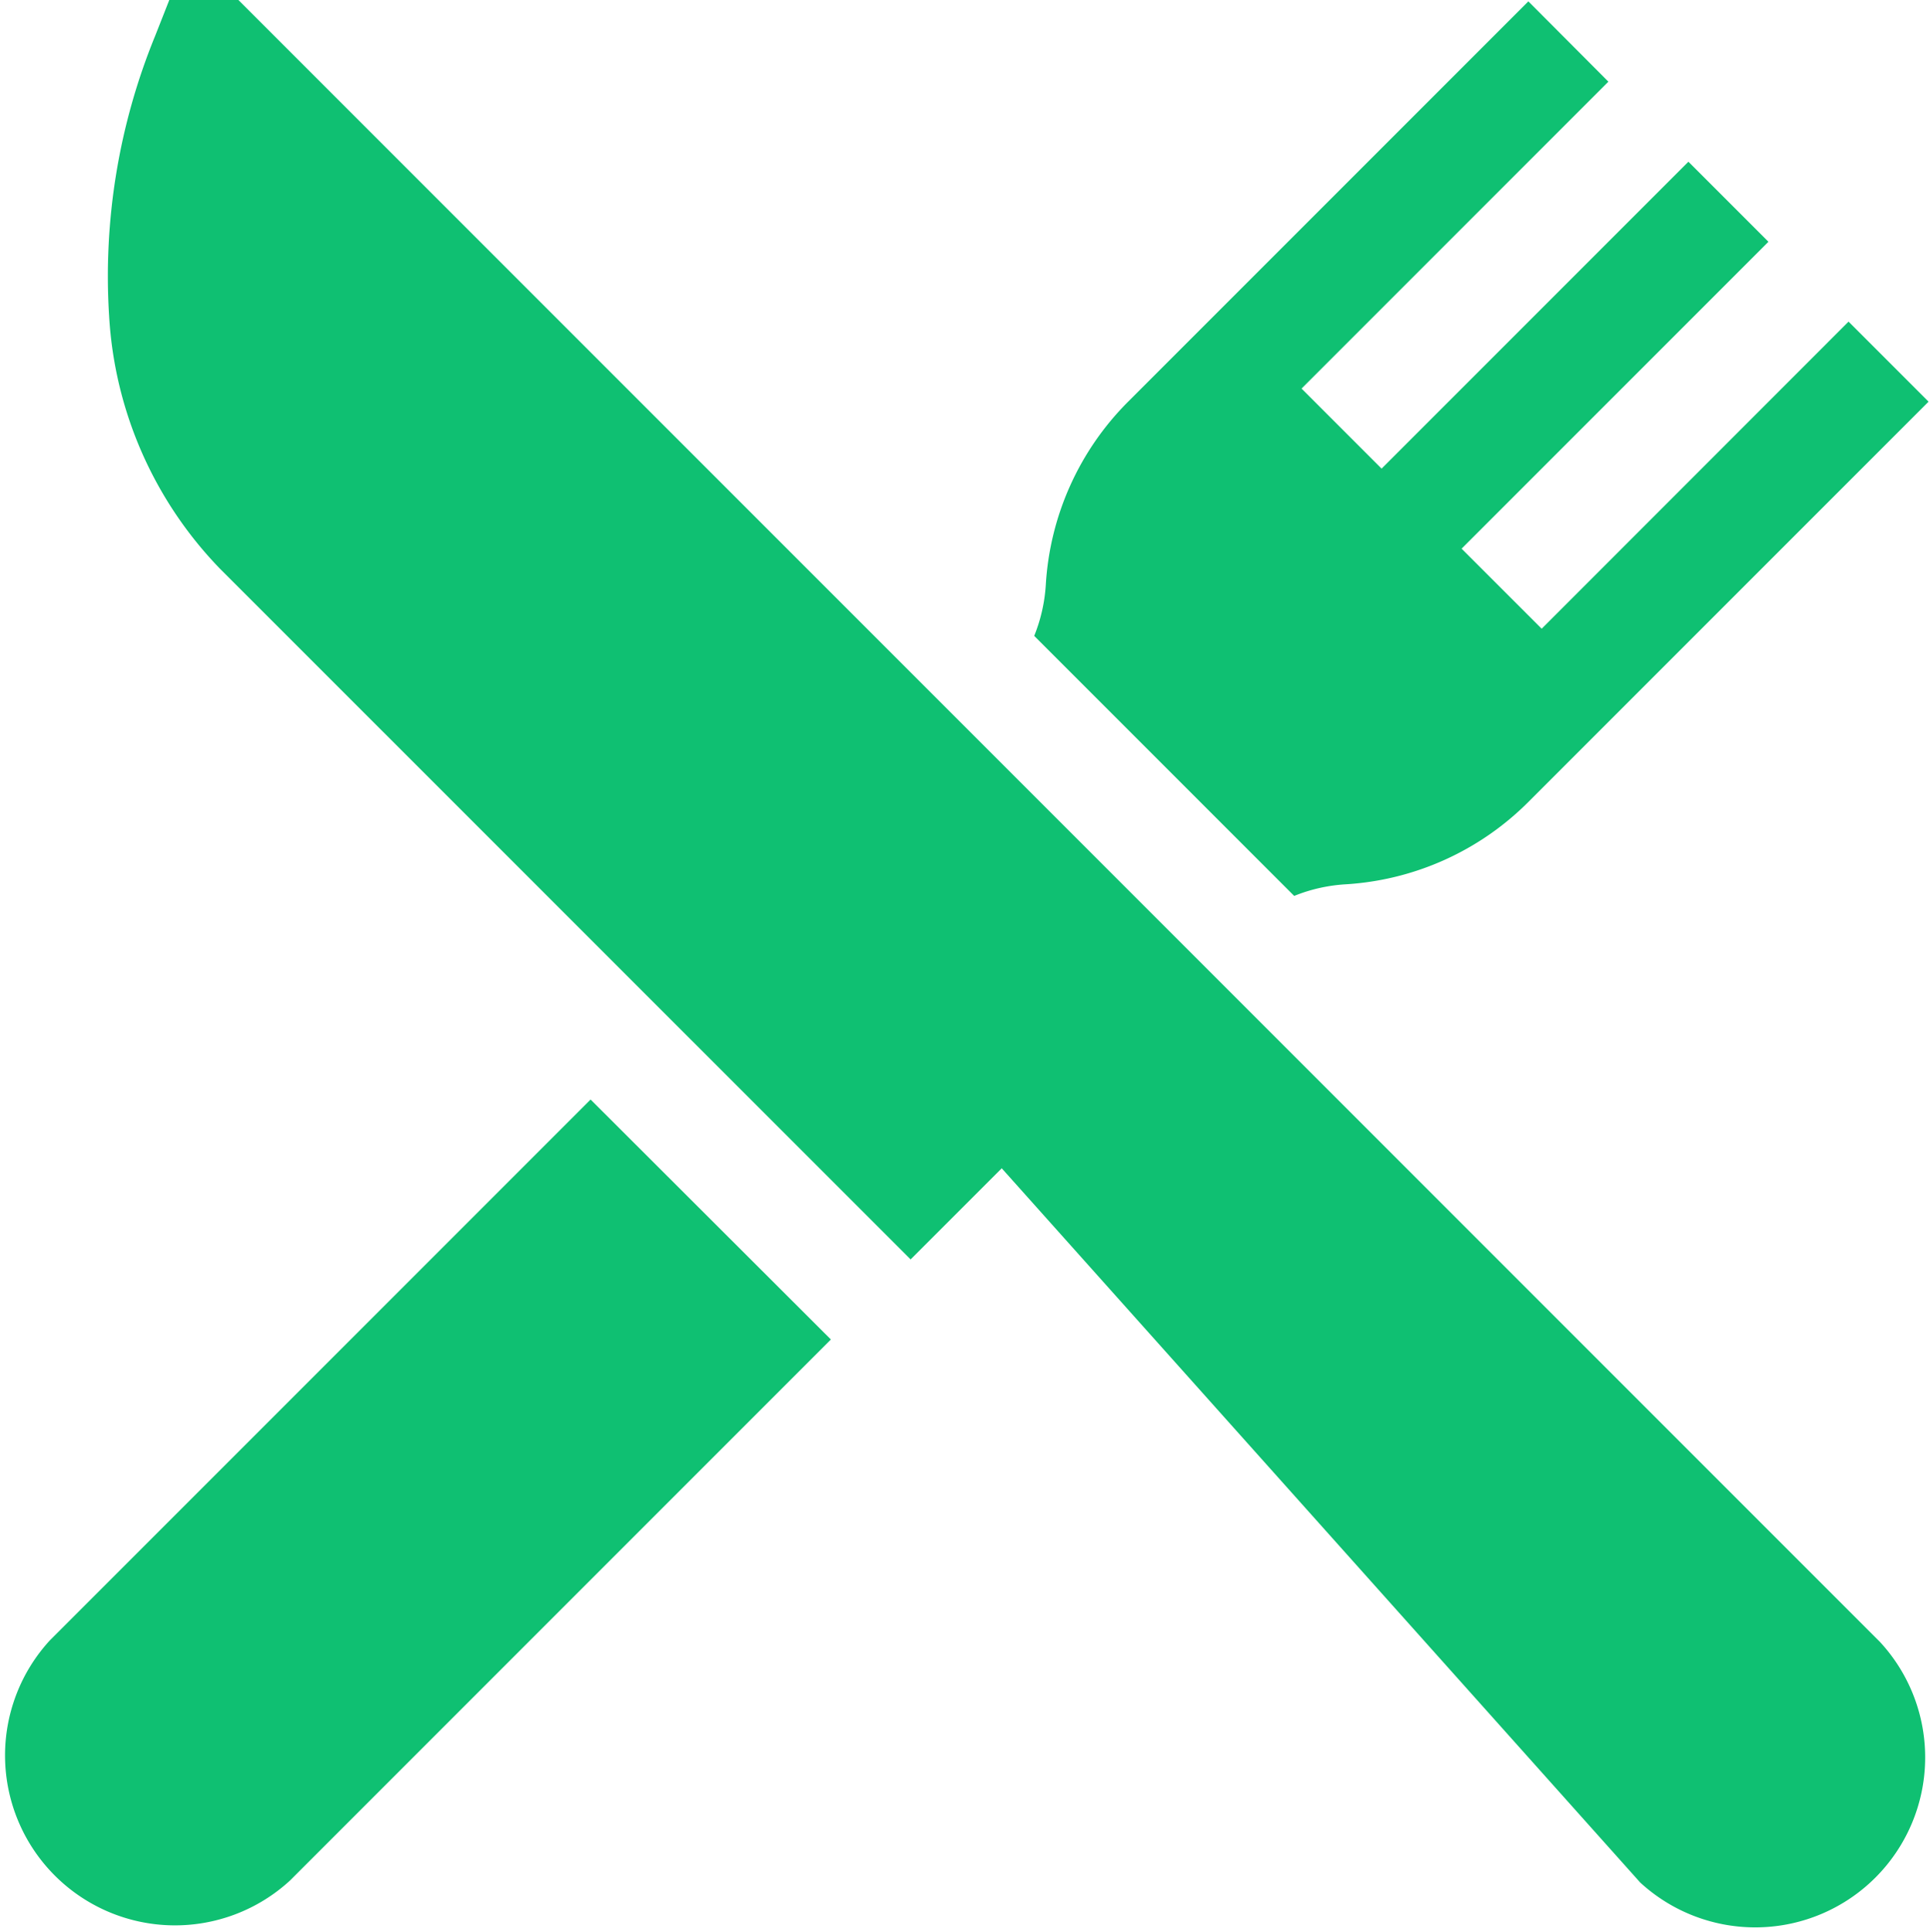 <svg xmlns="http://www.w3.org/2000/svg" width="49.97" height="50" viewBox="0 0 49.97 50">
  <g id="restaurant" transform="translate(-0.153)">
    <g id="Group_11169" data-name="Group 11169" transform="translate(2.935)">
      <g id="Group_11168" data-name="Group 11168">
        <path id="Path_37010" data-name="Path 37010" d="M74.539,42.512,54.933,22.906,32.027,0h-1.79l-.366.929A16.423,16.423,0,0,0,28.679,8.18a10.241,10.241,0,0,0,2.87,6.541L49.431,32.6l2.359-2.359L68.322,48.73a4.4,4.4,0,0,0,6.217-6.217Z" transform="translate(-28.636)" fill="#0fc072"/>
      </g>
    </g>
    <g id="Group_11171" data-name="Group 11171" transform="translate(0.153 28.461)">
      <g id="Group_11170" data-name="Group 11170" transform="translate(0)">
        <path id="Path_37011" data-name="Path 37011" d="M15.444,291.442l-14,14a4.4,4.4,0,0,0,6.217,6.217l14.005-14.005Z" transform="translate(-0.153 -291.442)" fill="#0fc072"/>
      </g>
    </g>
    <g id="Group_11173" data-name="Group 11173" transform="translate(26.93 0.035)">
      <g id="Group_11172" data-name="Group 11172">
        <path id="Path_37012" data-name="Path 37012" d="M295.438,8.651,287.493,16.6l-2.073-2.072,7.944-7.944-2.072-2.072-7.944,7.944-2.072-2.072,7.944-7.944L287.148.361,276.786,10.723a7.315,7.315,0,0,0-2.132,4.74,4.222,4.222,0,0,1-.3,1.323l6.731,6.731a4.217,4.217,0,0,1,1.323-.3,7.313,7.313,0,0,0,4.74-2.132L297.51,10.723Z" transform="translate(-274.354 -0.361)" fill="#0fc072"/>
      </g>
    </g>
  </g>
</svg>
